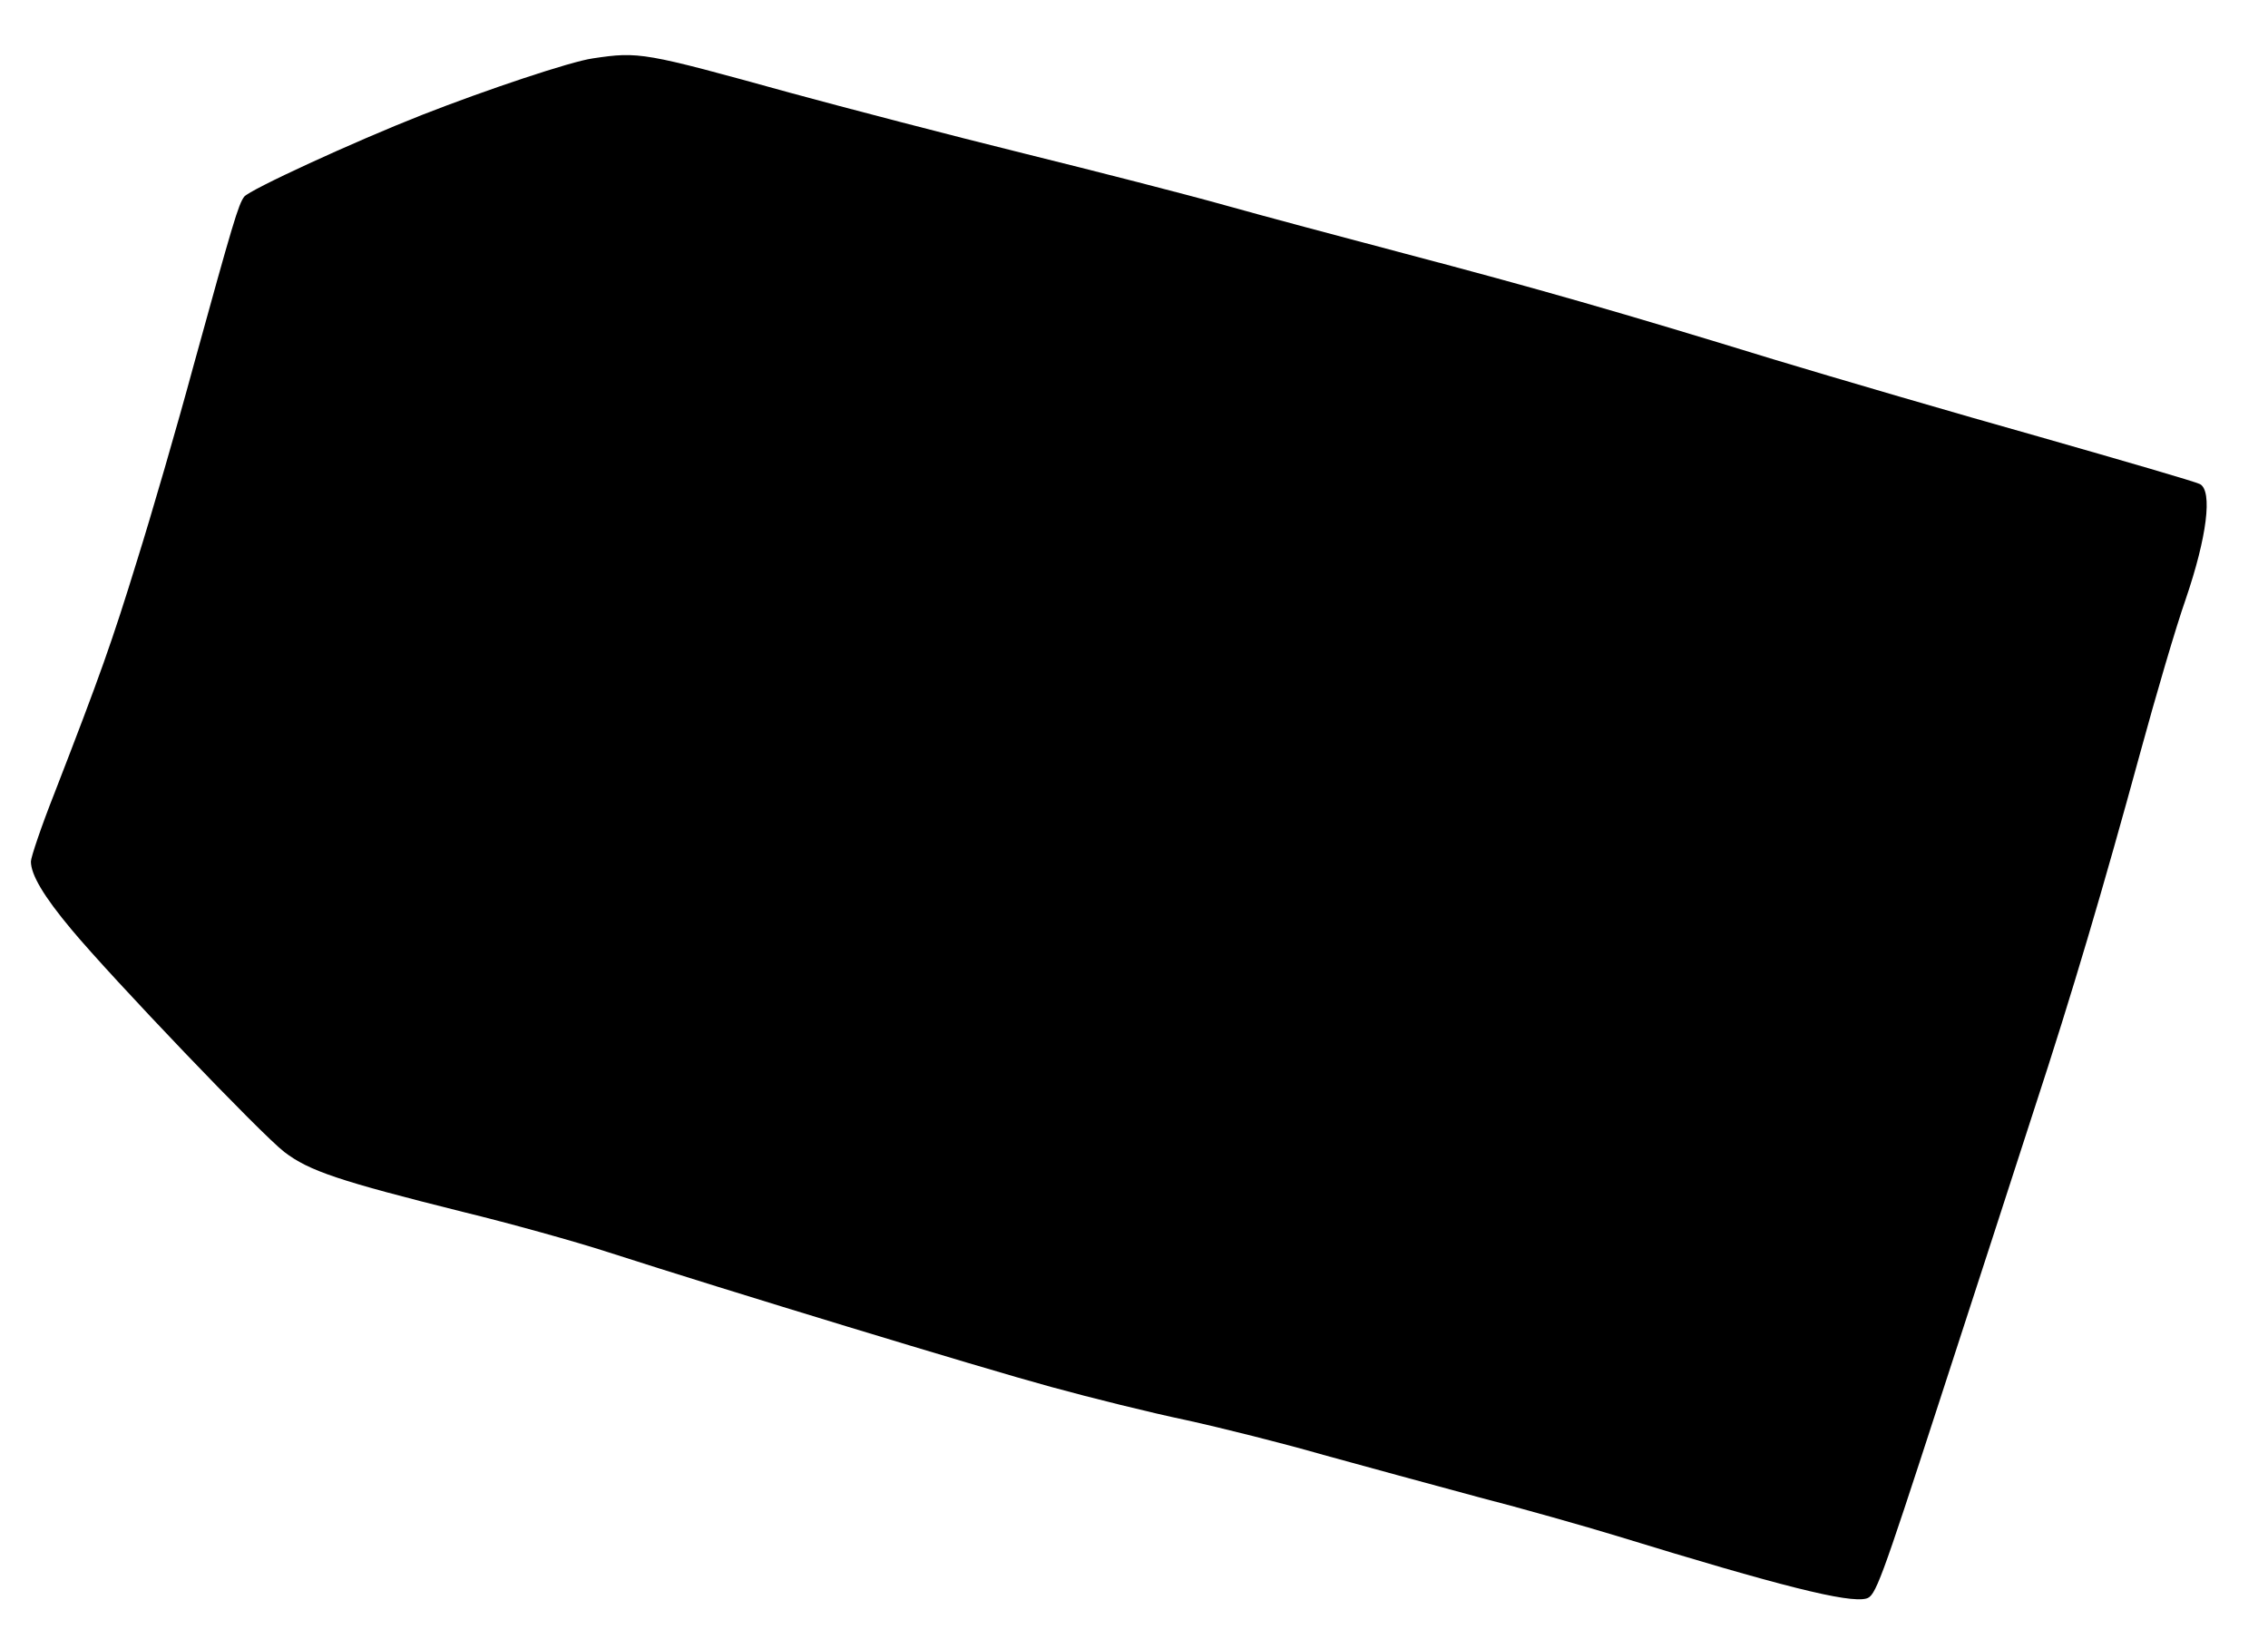 <?xml version="1.0" encoding="UTF-8" standalone="yes"?>
<svg version="1.0" xmlns="http://www.w3.org/2000/svg" width="440pt" height="318pt" viewBox="0 0 587 424" preserveAspectRatio="xMidYMid meet">
  <g transform="translate(0,424) scale(0.1,-0.1)" fill="#000000" stroke="none">
    <path d="M1534 4090 c-57 -8 -275 -81 -441 -146 -178 -70 -447 -194 -461 -212
-15 -20 -29 -67 -131 -437 -43 -159 -109 -386 -146 -504 -65 -211 -95 -296
-214 -603 -34 -86 -61 -166 -61 -177 0 -34 33 -90 105 -176 104 -125 491 -530
551 -576 64 -49 142 -75 462 -155 123 -30 292 -77 375 -104 307 -99 967 -300
1147 -349 102 -28 259 -67 350 -86 91 -20 251 -60 355 -90 105 -29 285 -78
400 -109 116 -30 278 -76 360 -101 423 -130 599 -174 645 -162 24 6 36 38 189
509 90 277 201 618 246 758 99 302 178 570 275 925 39 143 91 321 117 395 55
161 70 280 37 298 -11 6 -197 60 -414 122 -217 61 -528 152 -690 201 -397 122
-610 183 -955 274 -159 42 -369 98 -465 125 -96 27 -330 87 -520 134 -190 47
-462 118 -605 157 -380 105 -390 107 -511 89z"/>
  </g>
</svg>